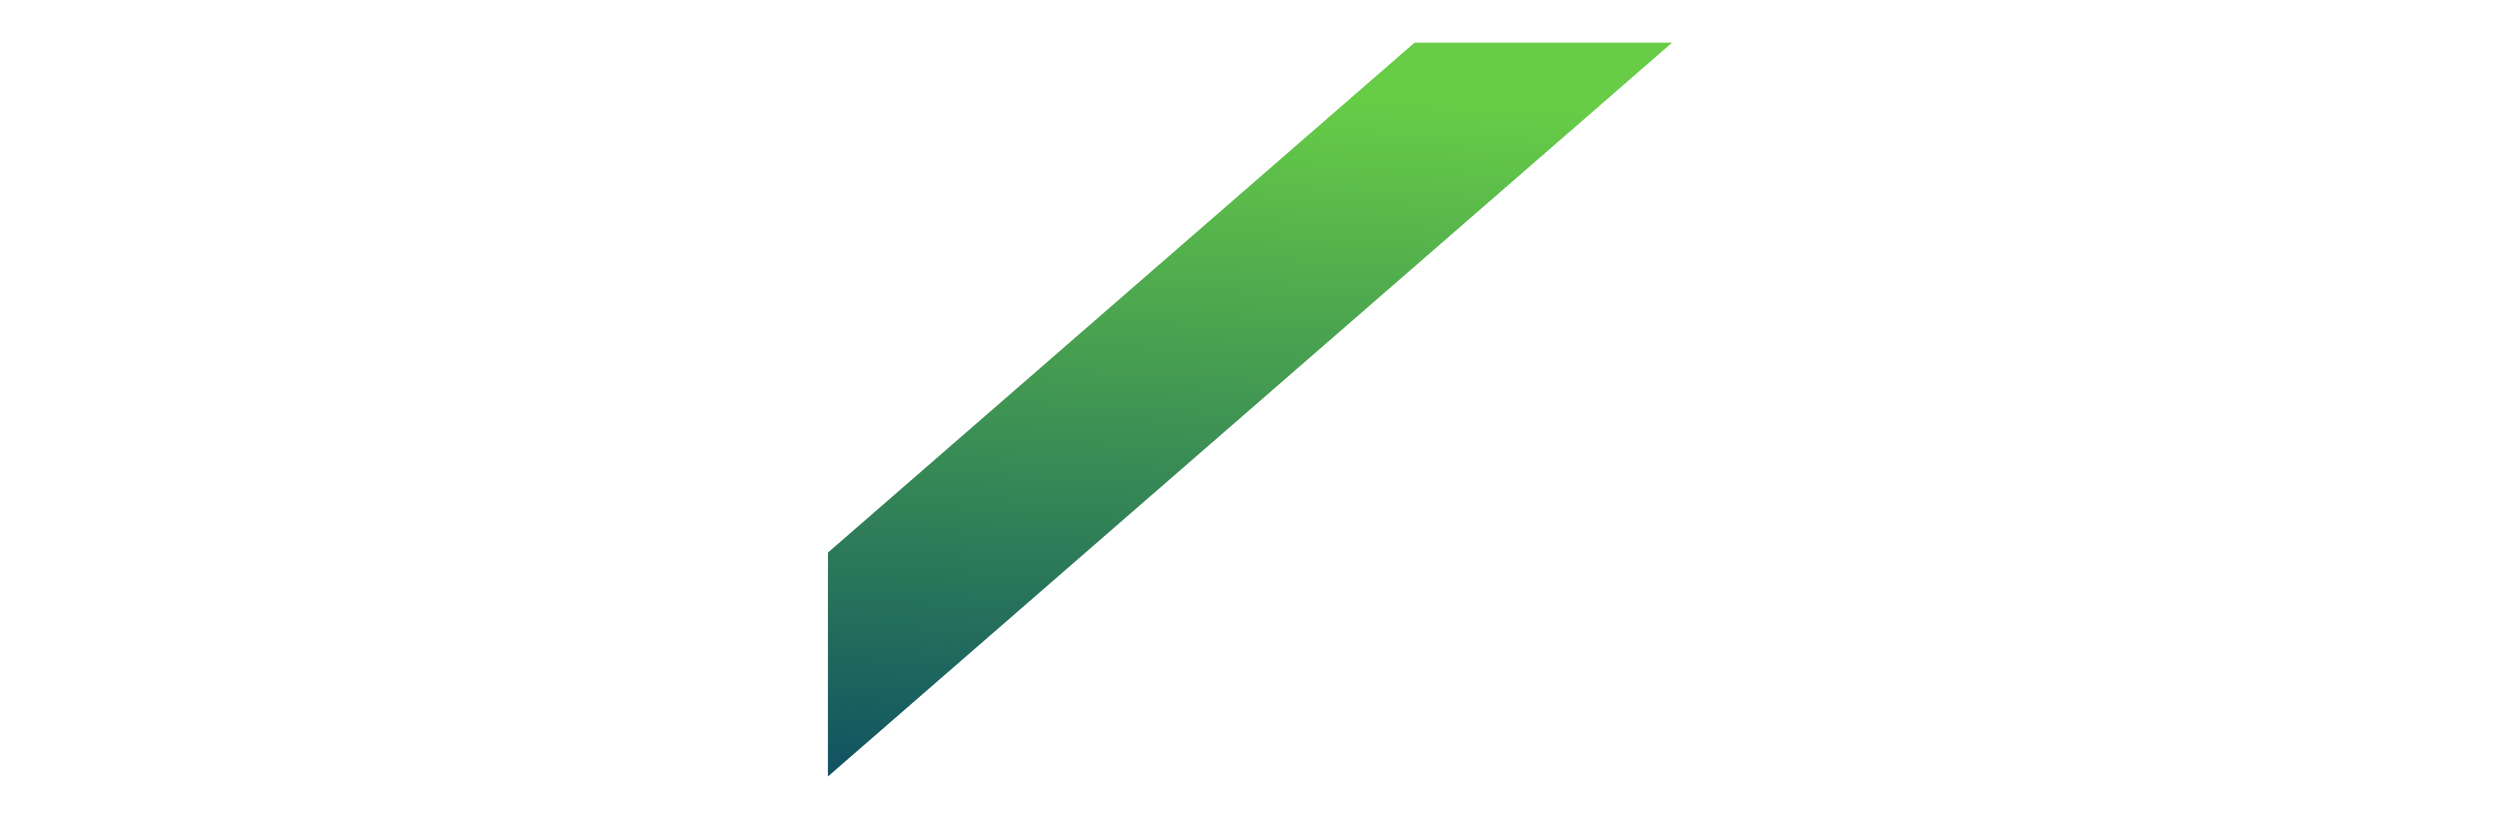 <?xml version="1.0" encoding="UTF-8"?> <svg xmlns="http://www.w3.org/2000/svg" xmlns:xlink="http://www.w3.org/1999/xlink" id="Layer_1" data-name="Layer 1" viewBox="0 0 444.2 145.55"><defs><style>.cls-1{fill:none;}.cls-2{clip-path:url(#clip-path);}.cls-3{fill:url(#Безымянный_градиент_6);}</style><clipPath id="clip-path" transform="translate(-486.15 -635.77)"><polygon class="cls-1" points="633.26 733.95 737.48 643.35 783.25 643.35 633.25 773.74 633.26 733.95"></polygon></clipPath><linearGradient id="Безымянный_градиент_6" x1="-254.14" y1="1252.85" x2="-253.14" y2="1252.85" gradientTransform="matrix(-141.72, 118, 111.12, 5.98, -174945.46, 22516.69)" gradientUnits="userSpaceOnUse"><stop offset="0" stop-color="#67cd46"></stop><stop offset="1" stop-color="#115362"></stop></linearGradient></defs><g class="cls-2"><polygon class="cls-3" points="444.2 15.49 288 145.55 0 130.06 156.21 0 444.2 15.49"></polygon></g></svg> 